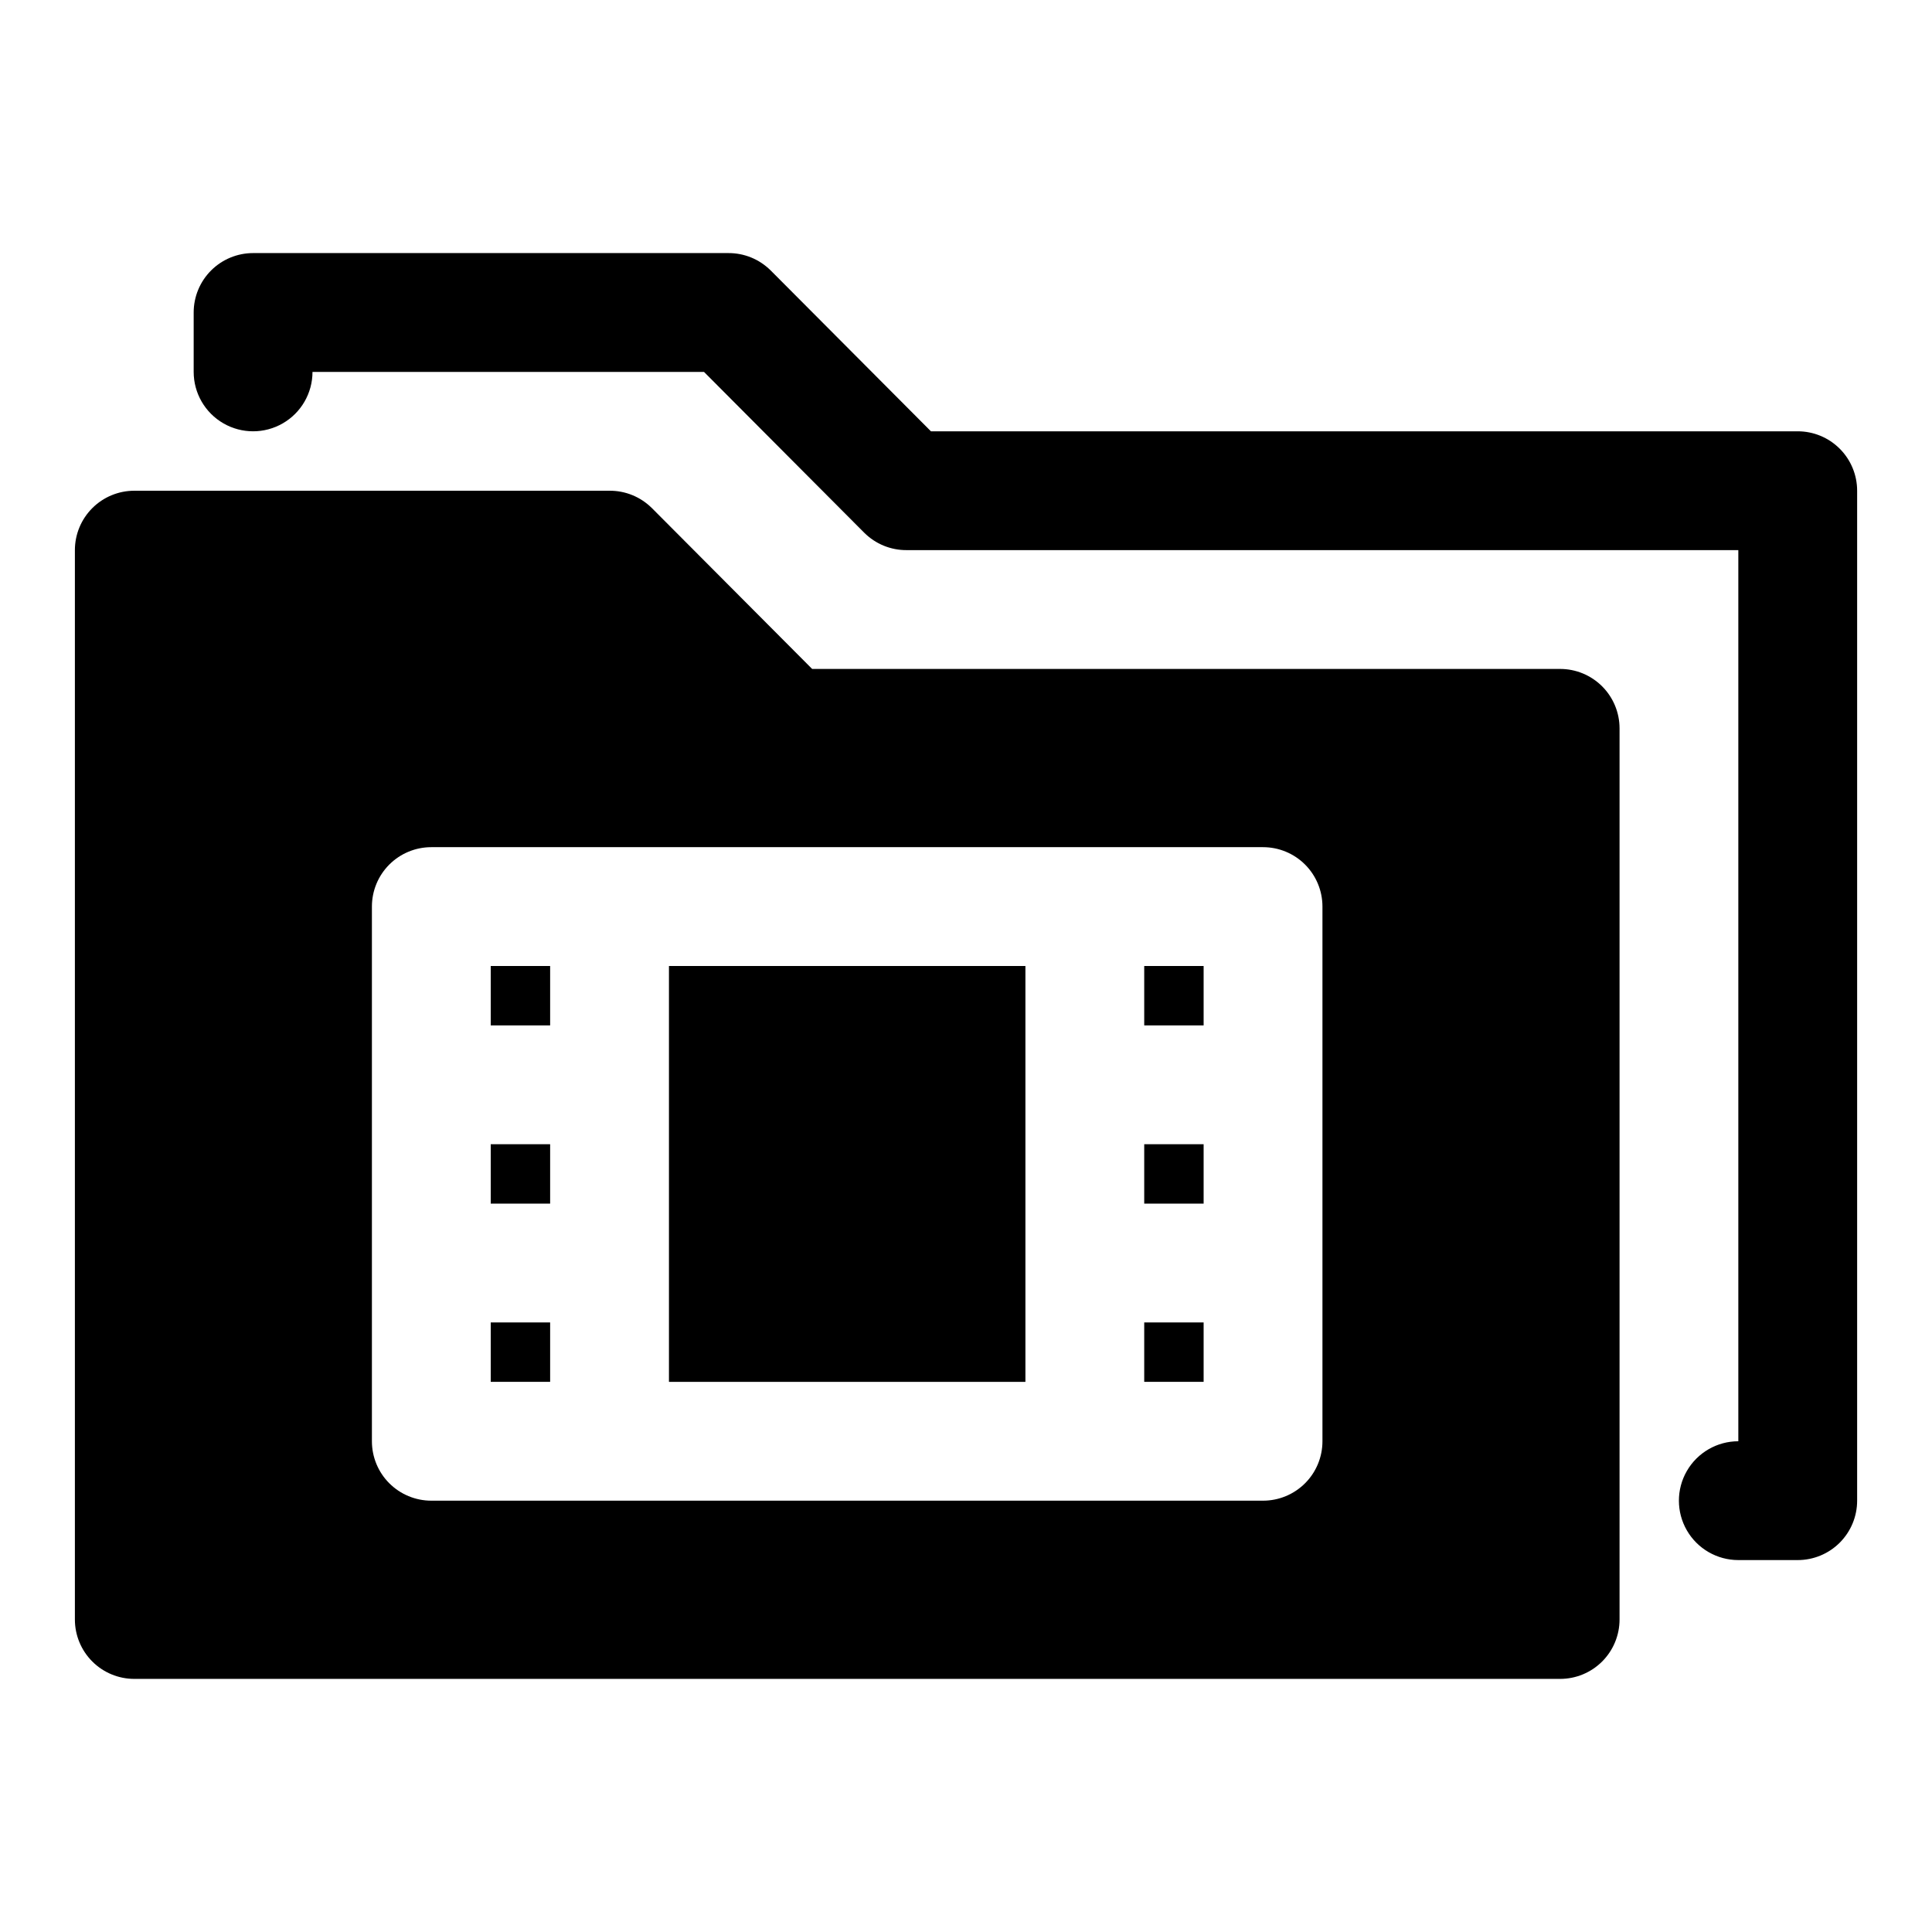 <?xml version="1.0" encoding="UTF-8"?>
<!-- Uploaded to: ICON Repo, www.svgrepo.com, Generator: ICON Repo Mixer Tools -->
<svg fill="#000000" width="800px" height="800px" version="1.1" viewBox="144 144 512 512" xmlns="http://www.w3.org/2000/svg">
 <g>
  <path d="m620.41 258.3h-229.7l-42.508-42.668-0.004 0.004c-2.969-2.949-6.992-4.59-11.176-4.566h-125.95c-4.176 0-8.18 1.66-11.133 4.609-2.953 2.953-4.613 6.957-4.613 11.133v15.746c0 5.625 3.004 10.82 7.875 13.633 4.871 2.812 10.871 2.812 15.742 0s7.871-8.008 7.871-13.633h103.75l42.508 42.668 0.004-0.004c2.969 2.949 6.992 4.59 11.176 4.566h220.42v236.16c-5.625 0-10.824 3.004-13.637 7.875-2.812 4.871-2.812 10.871 0 15.742s8.012 7.871 13.637 7.871h15.742c4.176 0 8.18-1.656 11.133-4.609s4.613-6.957 4.613-11.133v-267.65c0-4.176-1.66-8.18-4.613-11.133-2.953-2.953-6.957-4.613-11.133-4.613z"/>
  <path d="m321.28 400h94.465v110.21h-94.465z"/>
  <path d="m274.05 400h15.742v15.742h-15.742z"/>
  <path d="m274.05 494.46h15.742v15.742h-15.742z"/>
  <path d="m274.05 447.23h15.742v15.742h-15.742z"/>
  <path d="m447.23 400h15.742v15.742h-15.742z"/>
  <path d="m557.44 321.28h-198.21l-42.508-42.668-0.004 0.004c-2.969-2.949-6.992-4.59-11.176-4.566h-125.95c-4.176 0-8.18 1.656-11.133 4.609s-4.613 6.957-4.613 11.133v283.39c0 4.176 1.66 8.18 4.613 11.133s6.957 4.609 11.133 4.609h377.86c4.176 0 8.18-1.656 11.133-4.609 2.953-2.953 4.613-6.957 4.613-11.133v-236.16c0-4.176-1.66-8.18-4.613-11.133-2.953-2.953-6.957-4.613-11.133-4.613zm-62.977 204.67c0 4.176-1.656 8.184-4.609 11.133-2.953 2.953-6.957 4.613-11.133 4.613h-220.42c-4.176 0-8.18-1.66-11.133-4.613-2.953-2.949-4.609-6.957-4.609-11.133v-141.7c0-4.176 1.656-8.18 4.609-11.133s6.957-4.609 11.133-4.609h220.42c4.176 0 8.18 1.656 11.133 4.609 2.953 2.953 4.609 6.957 4.609 11.133z"/>
  <path d="m447.23 494.46h15.742v15.742h-15.742z"/>
  <path d="m447.23 447.23h15.742v15.742h-15.742z"/>
 </g>
</svg>